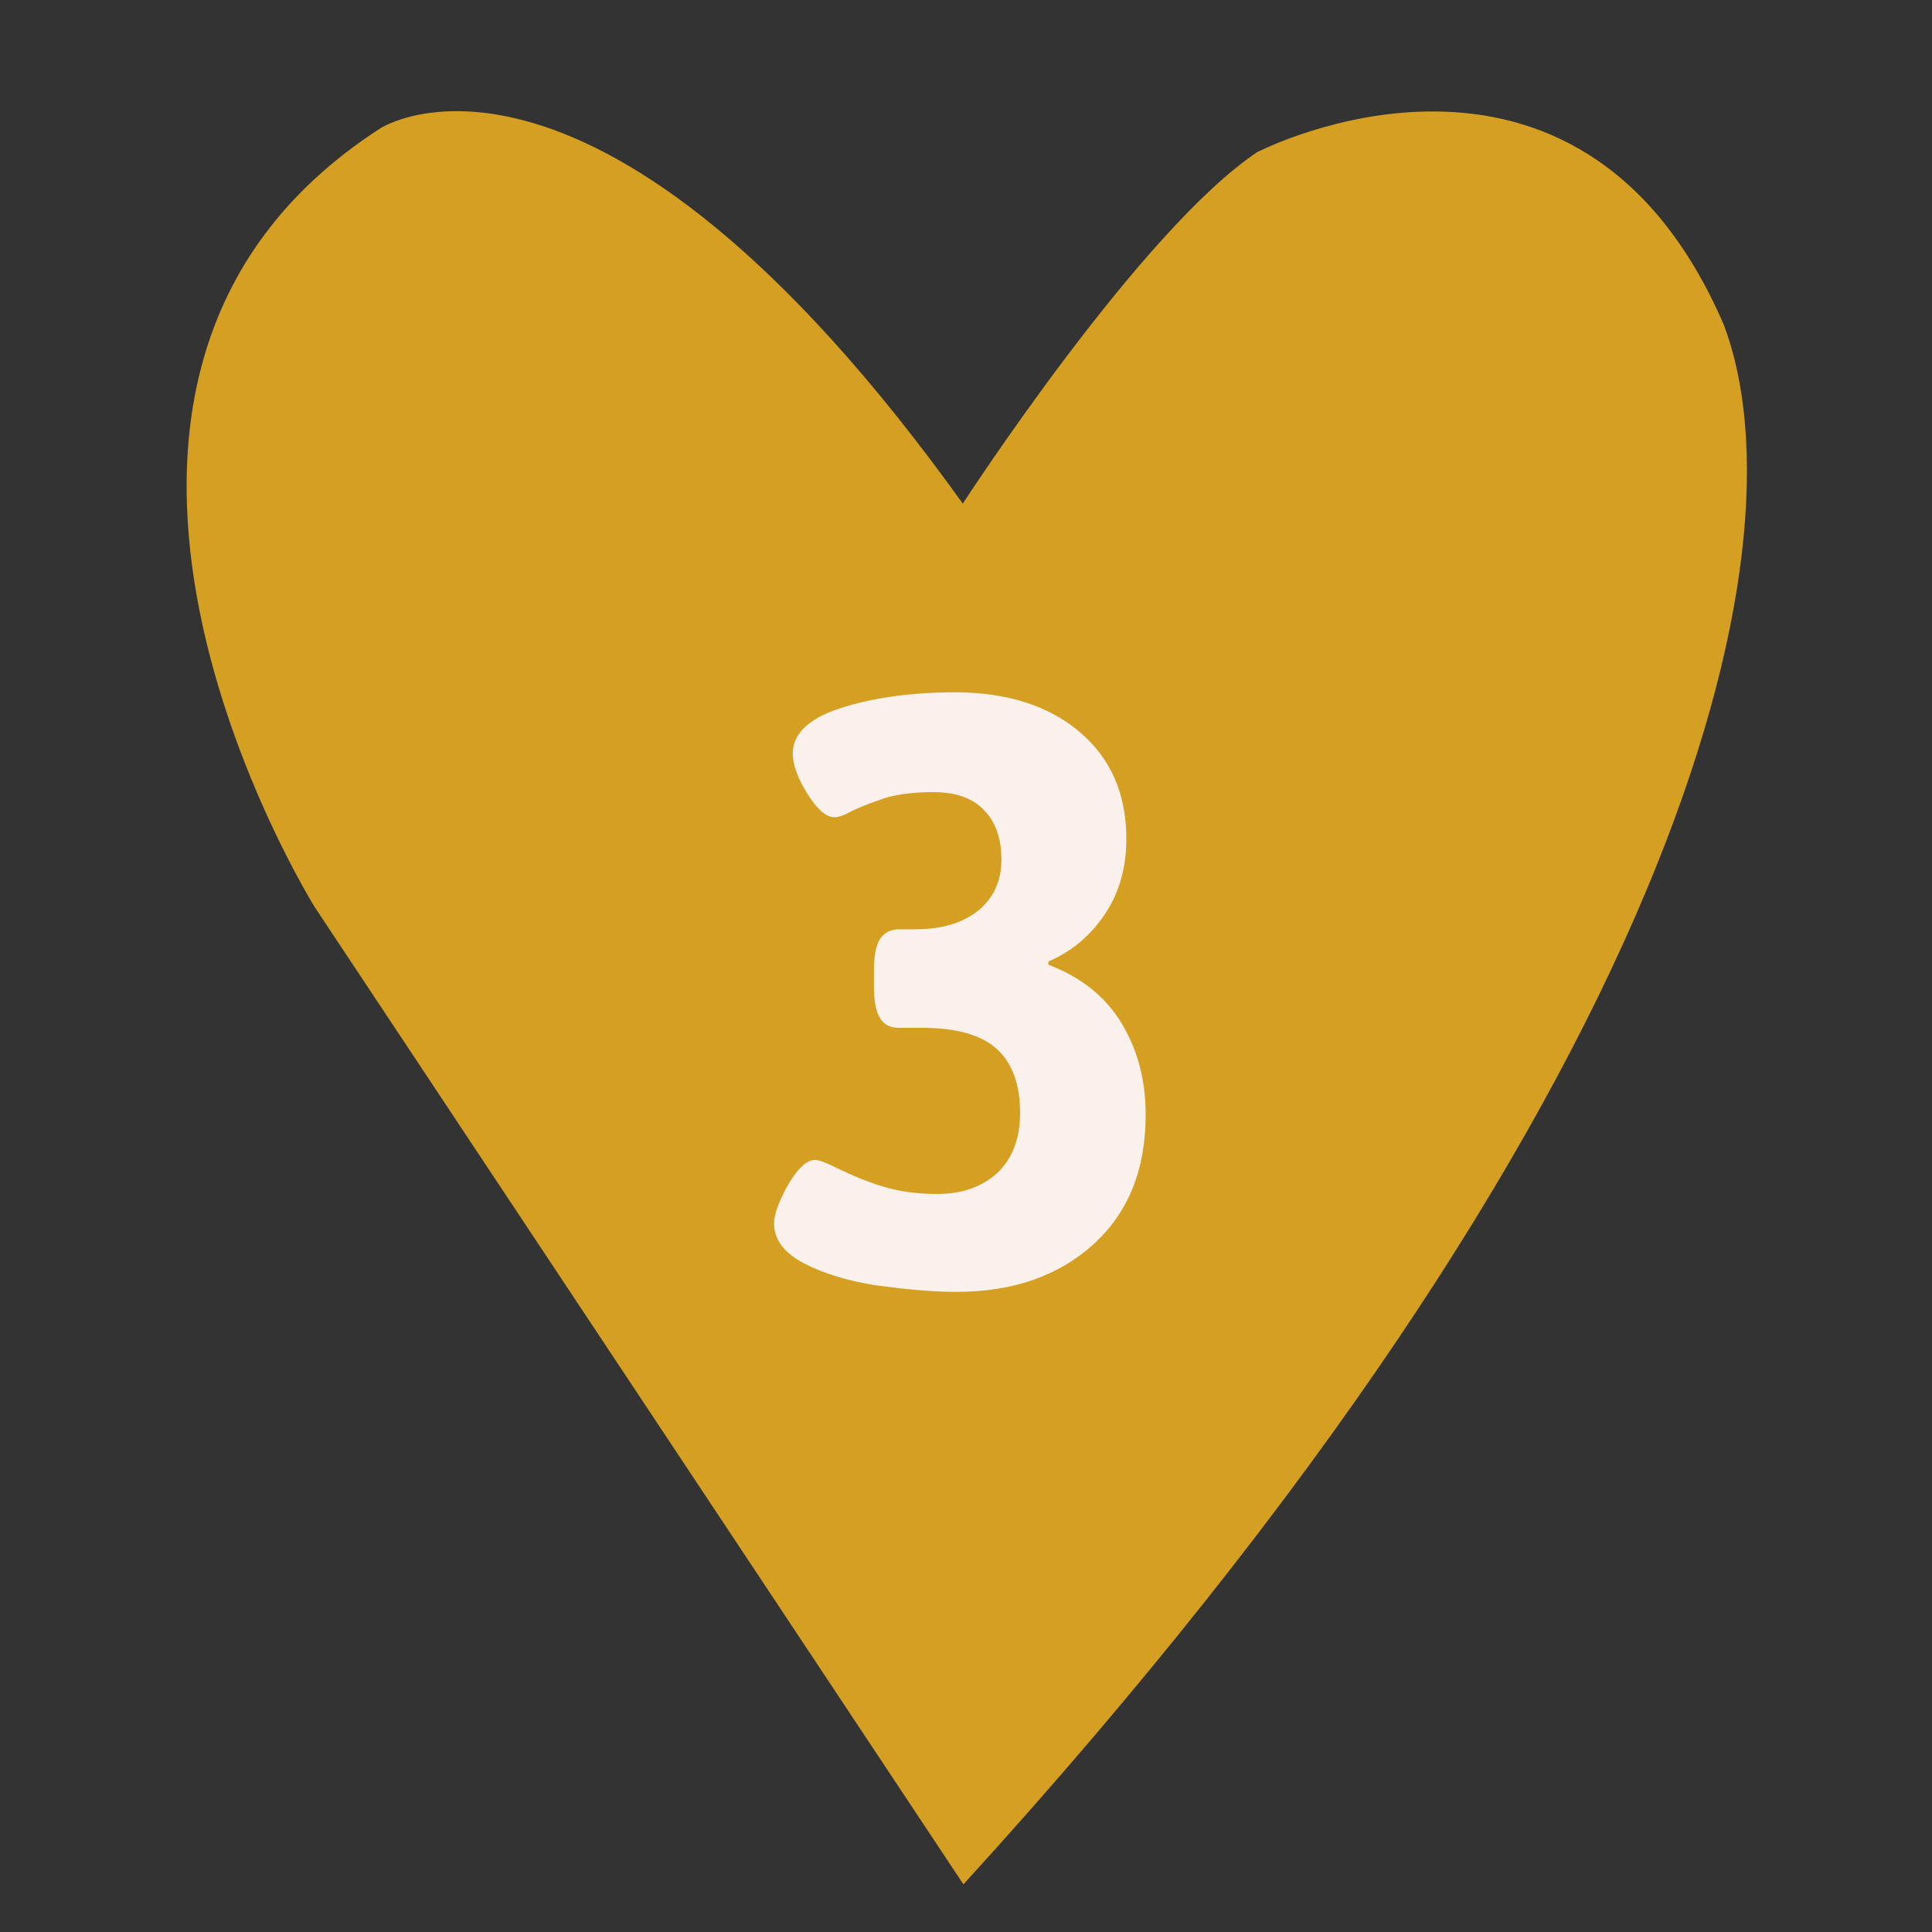 <svg viewBox="0 0 30 30" xmlns="http://www.w3.org/2000/svg" data-name="Calque 1" id="Calque_1">
  <rect x="0" y="0" width="30" height="30" fill="#333333" stroke="none"/>
  <defs>
    <style>
      .cls-1 {
        fill: #fbf1ec;
      }

      .cls-2 {
        fill: #d5a021;
      }
    </style>
  </defs>
  <path d="M19.55,2.35s4.96-2.55,7.22,2.7c1.31,3.5-.64,11.96-11.81,24.21L4.89,14.09S-.21,5.93,5.91,1.99c0,0,3.32-2.15,9.04,5.83,0,0,2.77-4.27,4.59-5.47Z" class="cls-2"></path>
  <path d="M13.61,19.96c-.44-.07-.81-.18-1.12-.34-.31-.16-.47-.37-.47-.62,0-.09.03-.21.1-.37s.15-.3.25-.43c.1-.12.19-.19.29-.19.05,0,.16.04.34.13.25.12.49.22.73.29.23.07.51.11.82.11.39,0,.7-.11.94-.33.23-.22.35-.53.35-.93,0-.44-.12-.77-.36-.99-.24-.22-.63-.33-1.16-.33h-.36c-.14,0-.24-.05-.3-.16-.06-.1-.09-.27-.09-.49v-.23c0-.23.03-.39.09-.49.06-.1.16-.16.3-.16h.25c.42,0,.74-.1.98-.29.24-.2.36-.46.36-.79s-.09-.59-.27-.77c-.18-.19-.44-.28-.79-.28-.29,0-.52.03-.71.08-.19.06-.37.13-.55.21-.12.07-.21.1-.27.1-.13,0-.27-.12-.42-.36-.15-.24-.23-.45-.23-.63,0-.3.24-.54.73-.7.49-.16,1.09-.25,1.79-.25.81,0,1.46.21,1.94.62.48.41.72.96.72,1.66,0,.44-.11.83-.33,1.16-.22.33-.51.58-.88.74v.05c.5.19.88.49,1.13.9.25.41.38.88.38,1.43,0,.85-.27,1.52-.81,2.01s-1.25.74-2.13.74c-.38,0-.79-.04-1.23-.1Z" class="cls-1"></path>
</svg>